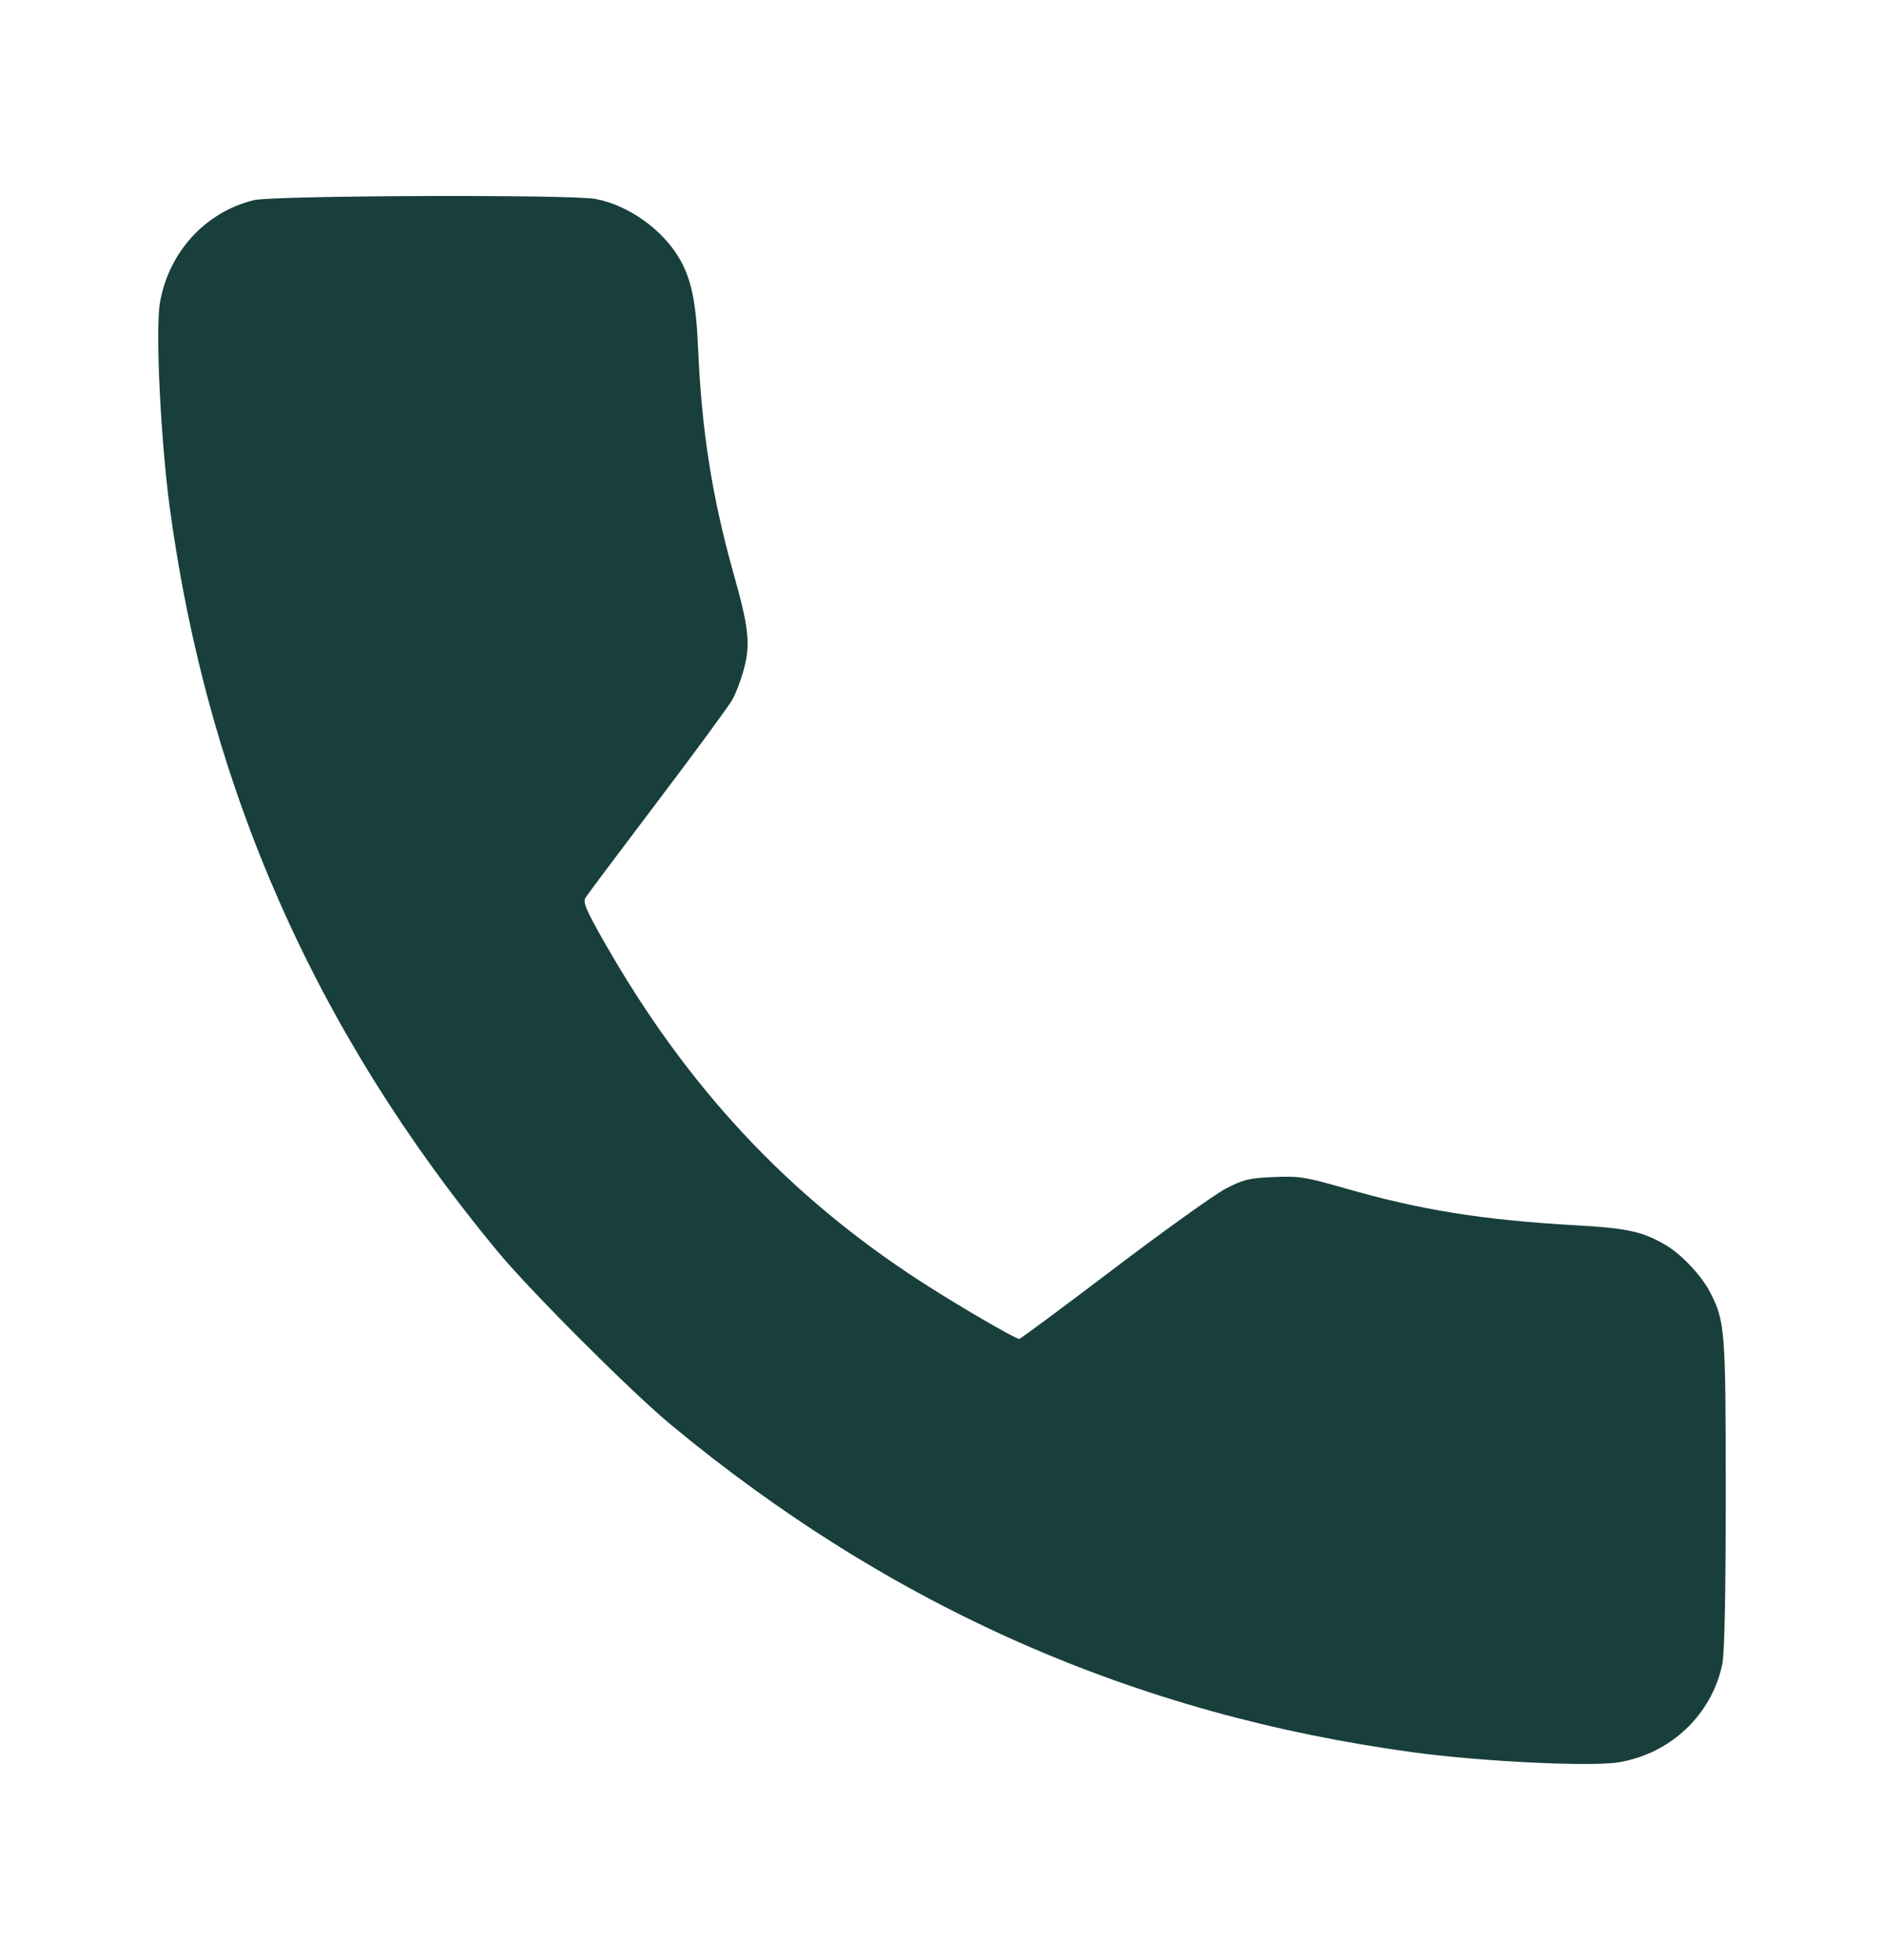 <svg width="25" height="26" viewBox="0 0 25 26" fill="none" xmlns="http://www.w3.org/2000/svg">
<path fill-rule="evenodd" clip-rule="evenodd" d="M3.37 2.655C2.724 2.812 2.238 3.344 2.122 4.019C2.061 4.375 2.132 5.837 2.253 6.738C2.754 10.442 4.182 13.679 6.604 16.602C7.038 17.126 8.374 18.461 8.897 18.895C11.82 21.318 15.057 22.746 18.761 23.246C19.669 23.369 21.123 23.439 21.484 23.377C22.173 23.259 22.712 22.748 22.854 22.077C22.884 21.934 22.9 21.177 22.9 19.82C22.9 17.643 22.891 17.532 22.694 17.145C22.582 16.926 22.314 16.64 22.108 16.519C21.798 16.337 21.6 16.293 20.928 16.255C19.665 16.183 18.856 16.053 17.84 15.761C17.322 15.612 17.24 15.599 16.901 15.614C16.574 15.628 16.498 15.646 16.261 15.77C16.113 15.848 15.444 16.327 14.773 16.836C14.103 17.344 13.541 17.761 13.525 17.761C13.471 17.761 12.684 17.302 12.21 16.994C10.452 15.854 9.114 14.419 8.022 12.503C7.775 12.069 7.732 11.968 7.77 11.907C7.795 11.867 8.222 11.297 8.719 10.641C9.216 9.985 9.665 9.374 9.716 9.284C9.767 9.194 9.839 9.003 9.875 8.861C9.959 8.534 9.935 8.32 9.731 7.598C9.45 6.597 9.311 5.715 9.264 4.631C9.237 4.004 9.174 3.699 9.015 3.428C8.788 3.041 8.338 2.722 7.902 2.639C7.581 2.578 3.629 2.592 3.37 2.655Z" fill="#183F3C"/>
</svg>
